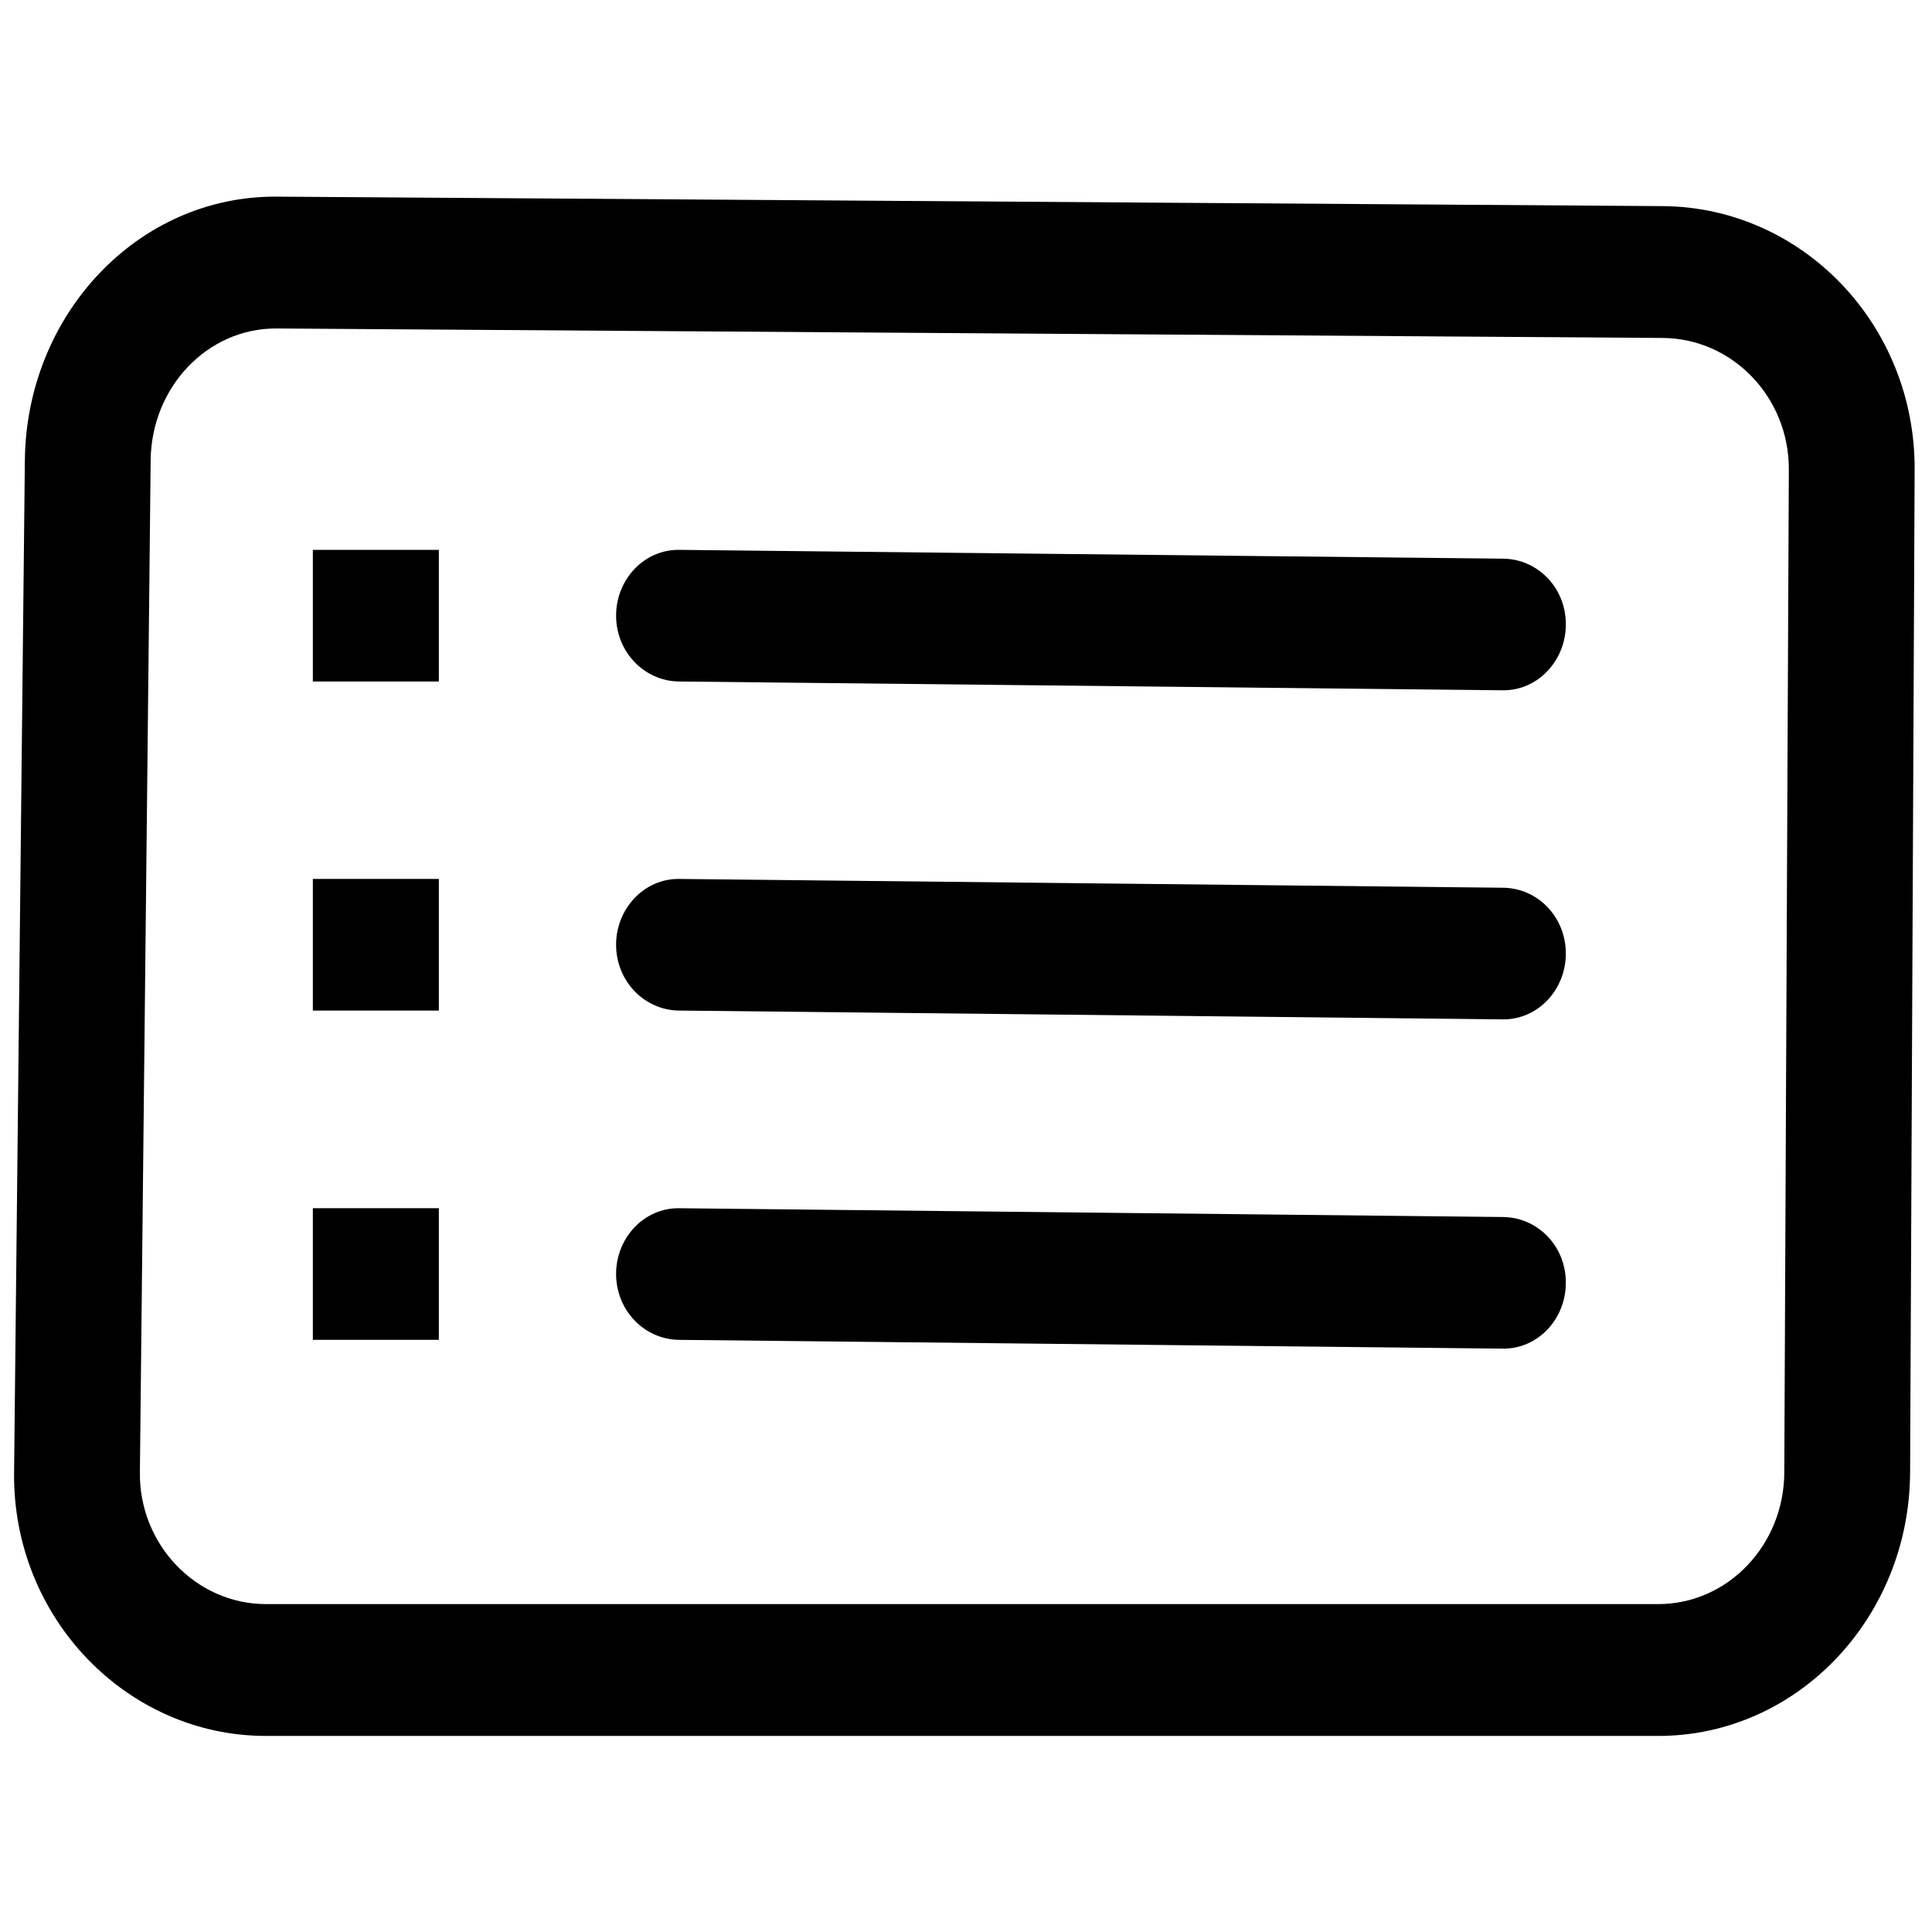 <?xml version="1.0"?>

<svg xmlns:dc="http://purl.org/dc/elements/1.1/" xmlns:cc="http://creativecommons.org/ns#" xmlns:rdf="http://www.w3.org/1999/02/22-rdf-syntax-ns#" xmlns:svg="http://www.w3.org/2000/svg" xmlns="http://www.w3.org/2000/svg" xmlns:sodipodi="http://sodipodi.sourceforge.net/DTD/sodipodi-0.dtd" xmlns:inkscape="http://www.inkscape.org/namespaces/inkscape" inkscape:version="0.92.3 (2405546, 2018-03-11)" sodipodi:docname="legend.svg" id="svg8" xml:space="preserve" enable-background="new 0 0 1000 1000" viewBox="0 0 1000 1000" y="0px" x="0px" version="1.1" width="1000" height="1000"><defs id="defs12"></defs><sodipodi:namedview inkscape:current-layer="svg8" inkscape:window-maximized="1" inkscape:window-y="27" inkscape:window-x="67" inkscape:cy="459.88798" inkscape:cx="233.75883" inkscape:zoom="0.65902352" showgrid="false" id="namedview10" inkscape:window-height="1385" inkscape:window-width="2493" inkscape:pageshadow="2" inkscape:pageopacity="0" guidetolerance="10" gridtolerance="10" objecttolerance="10" borderopacity="1" bordercolor="#666666" pagecolor="#ffffff"></sodipodi:namedview>
<path style="fill:#000000;fill-opacity:1;stroke-width:1.071" sodipodi:nodetypes="ssssssssssssssssssssssscssssssssssssscsccccccccccccccc" d="M 860.673,106.688 143.208,101.781 C 71.283,101.289 13.668,162.909 12.868,238.15 L 7.289,762.254 C 6.489,837.387 65.703,898.515 137.63,898.515 h 720.694 c 71.927,0 130,-61.124 130.341,-136.369 l 2.349,-519.088 C 991.355,167.813 932.598,107.18 860.673,106.688 Z m 62.874,655.458 c -0.17,37.622 -29.26,68.131 -65.224,68.131 H 137.63 c -35.963,0 -65.623,-30.618 -65.224,-68.131 l 5.578,-523.996 c 0.401,-37.621 29.261,-68.377 65.224,-68.131 l 717.465,4.907 c 35.963,0.246 65.393,30.616 65.224,68.131 z M 778.016,289.162 351.449,284.61 c -17.981,-0.192 -32.559,15.2 -32.559,34.065 0,18.758 14.578,33.873 32.559,34.065 l 426.461,4.552 c 17.981,0.192 32.559,-15.308 32.559,-34.065 0.106,-18.865 -14.472,-33.873 -32.452,-34.065 z m 0,170.327 -426.567,-4.552 c -17.981,-0.192 -32.559,15.308 -32.559,34.065 0,18.758 14.578,33.873 32.559,34.065 l 426.461,4.552 c 17.981,0.192 32.559,-15.2 32.559,-34.065 0,-18.865 -14.472,-33.873 -32.452,-34.065 z m 0,170.435 -426.567,-4.552 c -17.981,-0.192 -32.559,15.2 -32.559,34.065 0,18.758 14.578,33.873 32.559,34.065 l 426.461,4.552 c 17.981,0.192 32.559,-15.2 32.559,-34.065 0.106,-18.865 -14.472,-33.873 -32.452,-34.065 z M 161.93,352.741 h 65.224 v -68.131 h -65.224 z m 0,170.327 h 65.224 v -68.131 h -65.224 z m 0,170.435 h 65.224 v -68.131 h -65.224 z" id="path4" inkscape:connector-curvature="0"></path>
</svg>